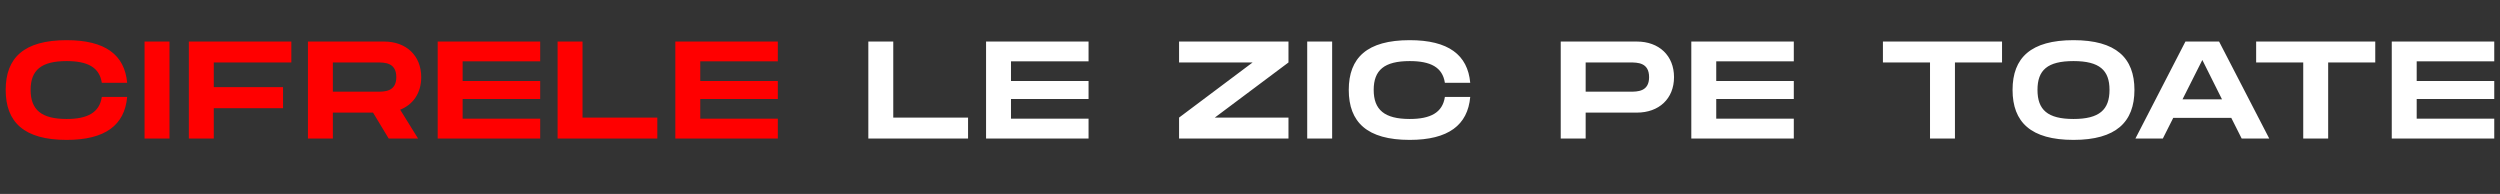 <?xml version="1.0" encoding="UTF-8"?> <svg xmlns="http://www.w3.org/2000/svg" width="722" height="56" viewBox="0 0 722 56" fill="none"><rect x="0" y="0" width="722" height="56" fill="#333333" stroke="none"/> <path d="M1.643 25.96C1.643 35.28 6.923 40.4 19.243 40.4C30.403 40.4 36.003 36.12 36.723 28H29.403C28.723 32.56 25.203 34.36 19.243 34.36C11.963 34.36 8.843 31.72 8.843 25.96C8.843 20.24 11.923 17.64 19.243 17.64C25.243 17.64 28.723 19.4 29.403 23.92H36.723C36.003 15.84 30.403 11.6 19.243 11.6C6.923 11.6 1.643 16.68 1.643 25.96ZM48.947 12H41.747V40H48.947V12ZM84.138 18.04V12H54.538V40H61.738V31.24H81.738V25.16H61.738V18.04H84.138ZM121.65 22.28C121.65 16.04 117.29 12 110.93 12H88.93V40H96.13V32.52H107.73L112.25 40H120.73L115.57 31.68C119.33 30.2 121.65 26.84 121.65 22.28ZM96.13 18.04H108.93C111.09 18.04 114.45 18.04 114.45 22.28C114.45 26.48 111.09 26.48 108.93 26.48H96.13V18.04ZM156.008 17.72V12H126.408V40H156.008V34.28H133.608V28.6H156.008V23.4H133.608V17.72H156.008ZM168.235 33.96V12H161.035V40H189.835V33.96H168.235ZM224.636 17.72V12H195.036V40H224.636V34.28H202.236V28.6H224.636V23.4H202.236V17.72H224.636Z" fill="#FF0000"></path> <path d="M257.974 33.96V12H250.774V40H279.574V33.96H257.974ZM314.375 17.72V12H284.775V40H314.375V34.28H291.975V28.6H314.375V23.4H291.975V17.72H314.375ZM372.113 12H340.513V18.04H361.753L340.513 33.96V40H372.113V33.96H350.833L372.113 18.04V12ZM384.722 12H377.522V40H384.722V12ZM389.522 25.96C389.522 35.28 394.802 40.4 407.122 40.4C418.282 40.4 423.882 36.12 424.602 28H417.282C416.602 32.56 413.082 34.36 407.122 34.36C399.842 34.36 396.722 31.72 396.722 25.96C396.722 20.24 399.802 17.64 407.122 17.64C413.122 17.64 416.602 19.4 417.282 23.92H424.602C423.882 15.84 418.282 11.6 407.122 11.6C394.802 11.6 389.522 16.68 389.522 25.96ZM472.738 12H450.738V40H457.938V32.52H472.738C479.098 32.52 483.458 28.52 483.458 22.28C483.458 16.04 479.098 12 472.738 12ZM470.738 26.48H457.938V18.04H470.738C472.898 18.04 476.258 18.04 476.258 22.28C476.258 26.48 472.898 26.48 470.738 26.48ZM518.05 17.72V12H488.45V40H518.05V34.28H495.65V28.6H518.05V23.4H495.65V17.72H518.05ZM578.188 12H543.788V18.04H557.388V40H564.588V18.04H578.188V12ZM598.827 40.4C611.107 40.4 616.427 35.24 616.427 25.96C616.427 16.72 611.107 11.6 598.827 11.6C586.507 11.6 581.227 16.68 581.227 25.96C581.227 35.28 586.507 40.4 598.827 40.4ZM598.827 34.36C591.347 34.36 588.427 31.72 588.427 25.96C588.427 20.24 591.307 17.64 598.827 17.64C606.347 17.64 609.227 20.28 609.227 25.96C609.227 31.68 606.307 34.36 598.827 34.36ZM647.393 40H655.353L640.873 12H631.153L616.713 40H624.633L627.633 34.04H644.393L647.393 40ZM630.313 28.68L636.033 17.32L641.713 28.68H630.313ZM685.974 12H651.574V18.04H665.174V40H672.374V18.04H685.974V12ZM720.341 17.72V12H690.741V40H720.341V34.28H697.941V28.6H720.341V23.4H697.941V17.72H720.341Z" fill="white"></path> </svg> 
